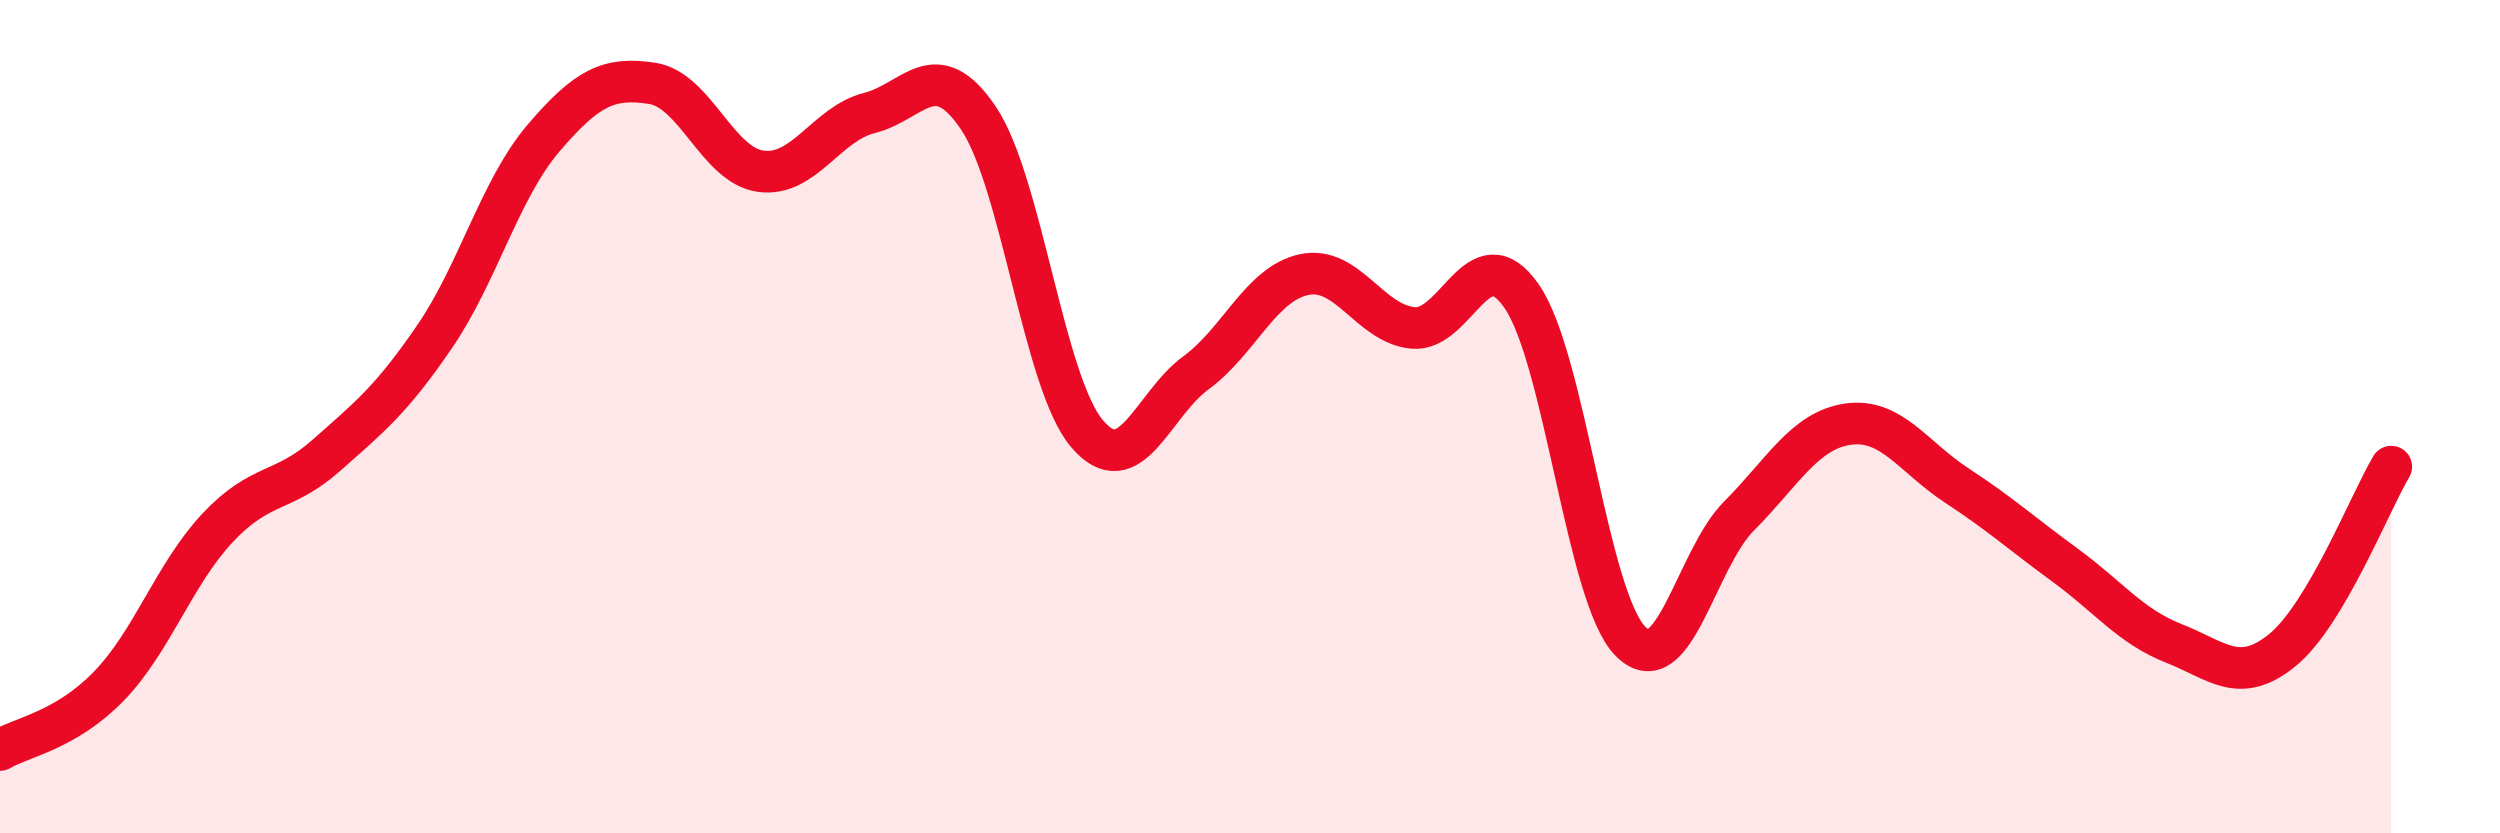 
    <svg width="60" height="20" viewBox="0 0 60 20" xmlns="http://www.w3.org/2000/svg">
      <path
        d="M 0,18 C 0.52,17.69 1.57,17.54 2.61,16.47 C 3.65,15.4 4.18,13.78 5.22,12.67 C 6.26,11.56 6.79,11.85 7.83,10.93 C 8.87,10.01 9.39,9.6 10.43,8.08 C 11.47,6.56 12,4.54 13.04,3.32 C 14.08,2.1 14.61,1.84 15.65,2 C 16.69,2.16 17.22,3.97 18.26,4.11 C 19.3,4.25 19.83,2.97 20.87,2.71 C 21.91,2.45 22.44,1.29 23.48,2.83 C 24.52,4.37 25.05,9.19 26.09,10.41 C 27.13,11.63 27.66,9.71 28.7,8.95 C 29.74,8.19 30.26,6.81 31.3,6.59 C 32.34,6.37 32.87,7.77 33.91,7.87 C 34.95,7.97 35.48,5.61 36.52,7.11 C 37.56,8.61 38.09,14.34 39.13,15.39 C 40.17,16.44 40.7,13.42 41.74,12.38 C 42.78,11.34 43.31,10.33 44.35,10.18 C 45.39,10.03 45.92,10.97 46.96,11.65 C 48,12.33 48.53,12.81 49.57,13.57 C 50.61,14.33 51.13,15.03 52.17,15.44 C 53.21,15.85 53.74,16.45 54.78,15.6 C 55.82,14.75 56.87,12.08 57.39,11.2L57.39 20L0 20Z"
        fill="#EB0A25"
        opacity="0.1"
        stroke-linecap="round"
        stroke-linejoin="round"
      />
      <path
        d="M 0,18 C 0.52,17.69 1.57,17.54 2.61,16.47 C 3.65,15.4 4.18,13.78 5.22,12.67 C 6.26,11.56 6.79,11.85 7.83,10.93 C 8.87,10.01 9.39,9.6 10.43,8.08 C 11.47,6.56 12,4.54 13.04,3.32 C 14.08,2.1 14.61,1.84 15.65,2 C 16.69,2.16 17.22,3.97 18.26,4.11 C 19.3,4.25 19.83,2.97 20.87,2.71 C 21.91,2.45 22.44,1.29 23.48,2.83 C 24.52,4.37 25.05,9.19 26.09,10.41 C 27.13,11.63 27.66,9.71 28.7,8.95 C 29.74,8.19 30.26,6.81 31.3,6.59 C 32.34,6.37 32.87,7.77 33.91,7.87 C 34.95,7.97 35.48,5.61 36.52,7.11 C 37.56,8.61 38.09,14.34 39.13,15.39 C 40.17,16.44 40.7,13.42 41.74,12.38 C 42.78,11.34 43.31,10.33 44.35,10.18 C 45.39,10.03 45.92,10.97 46.96,11.65 C 48,12.33 48.53,12.81 49.57,13.57 C 50.61,14.33 51.13,15.03 52.17,15.44 C 53.21,15.85 53.74,16.45 54.78,15.6 C 55.82,14.75 56.87,12.08 57.39,11.2"
        stroke="#EB0A25"
        stroke-width="1"
        fill="none"
        stroke-linecap="round"
        stroke-linejoin="round"
      />
    </svg>
  
